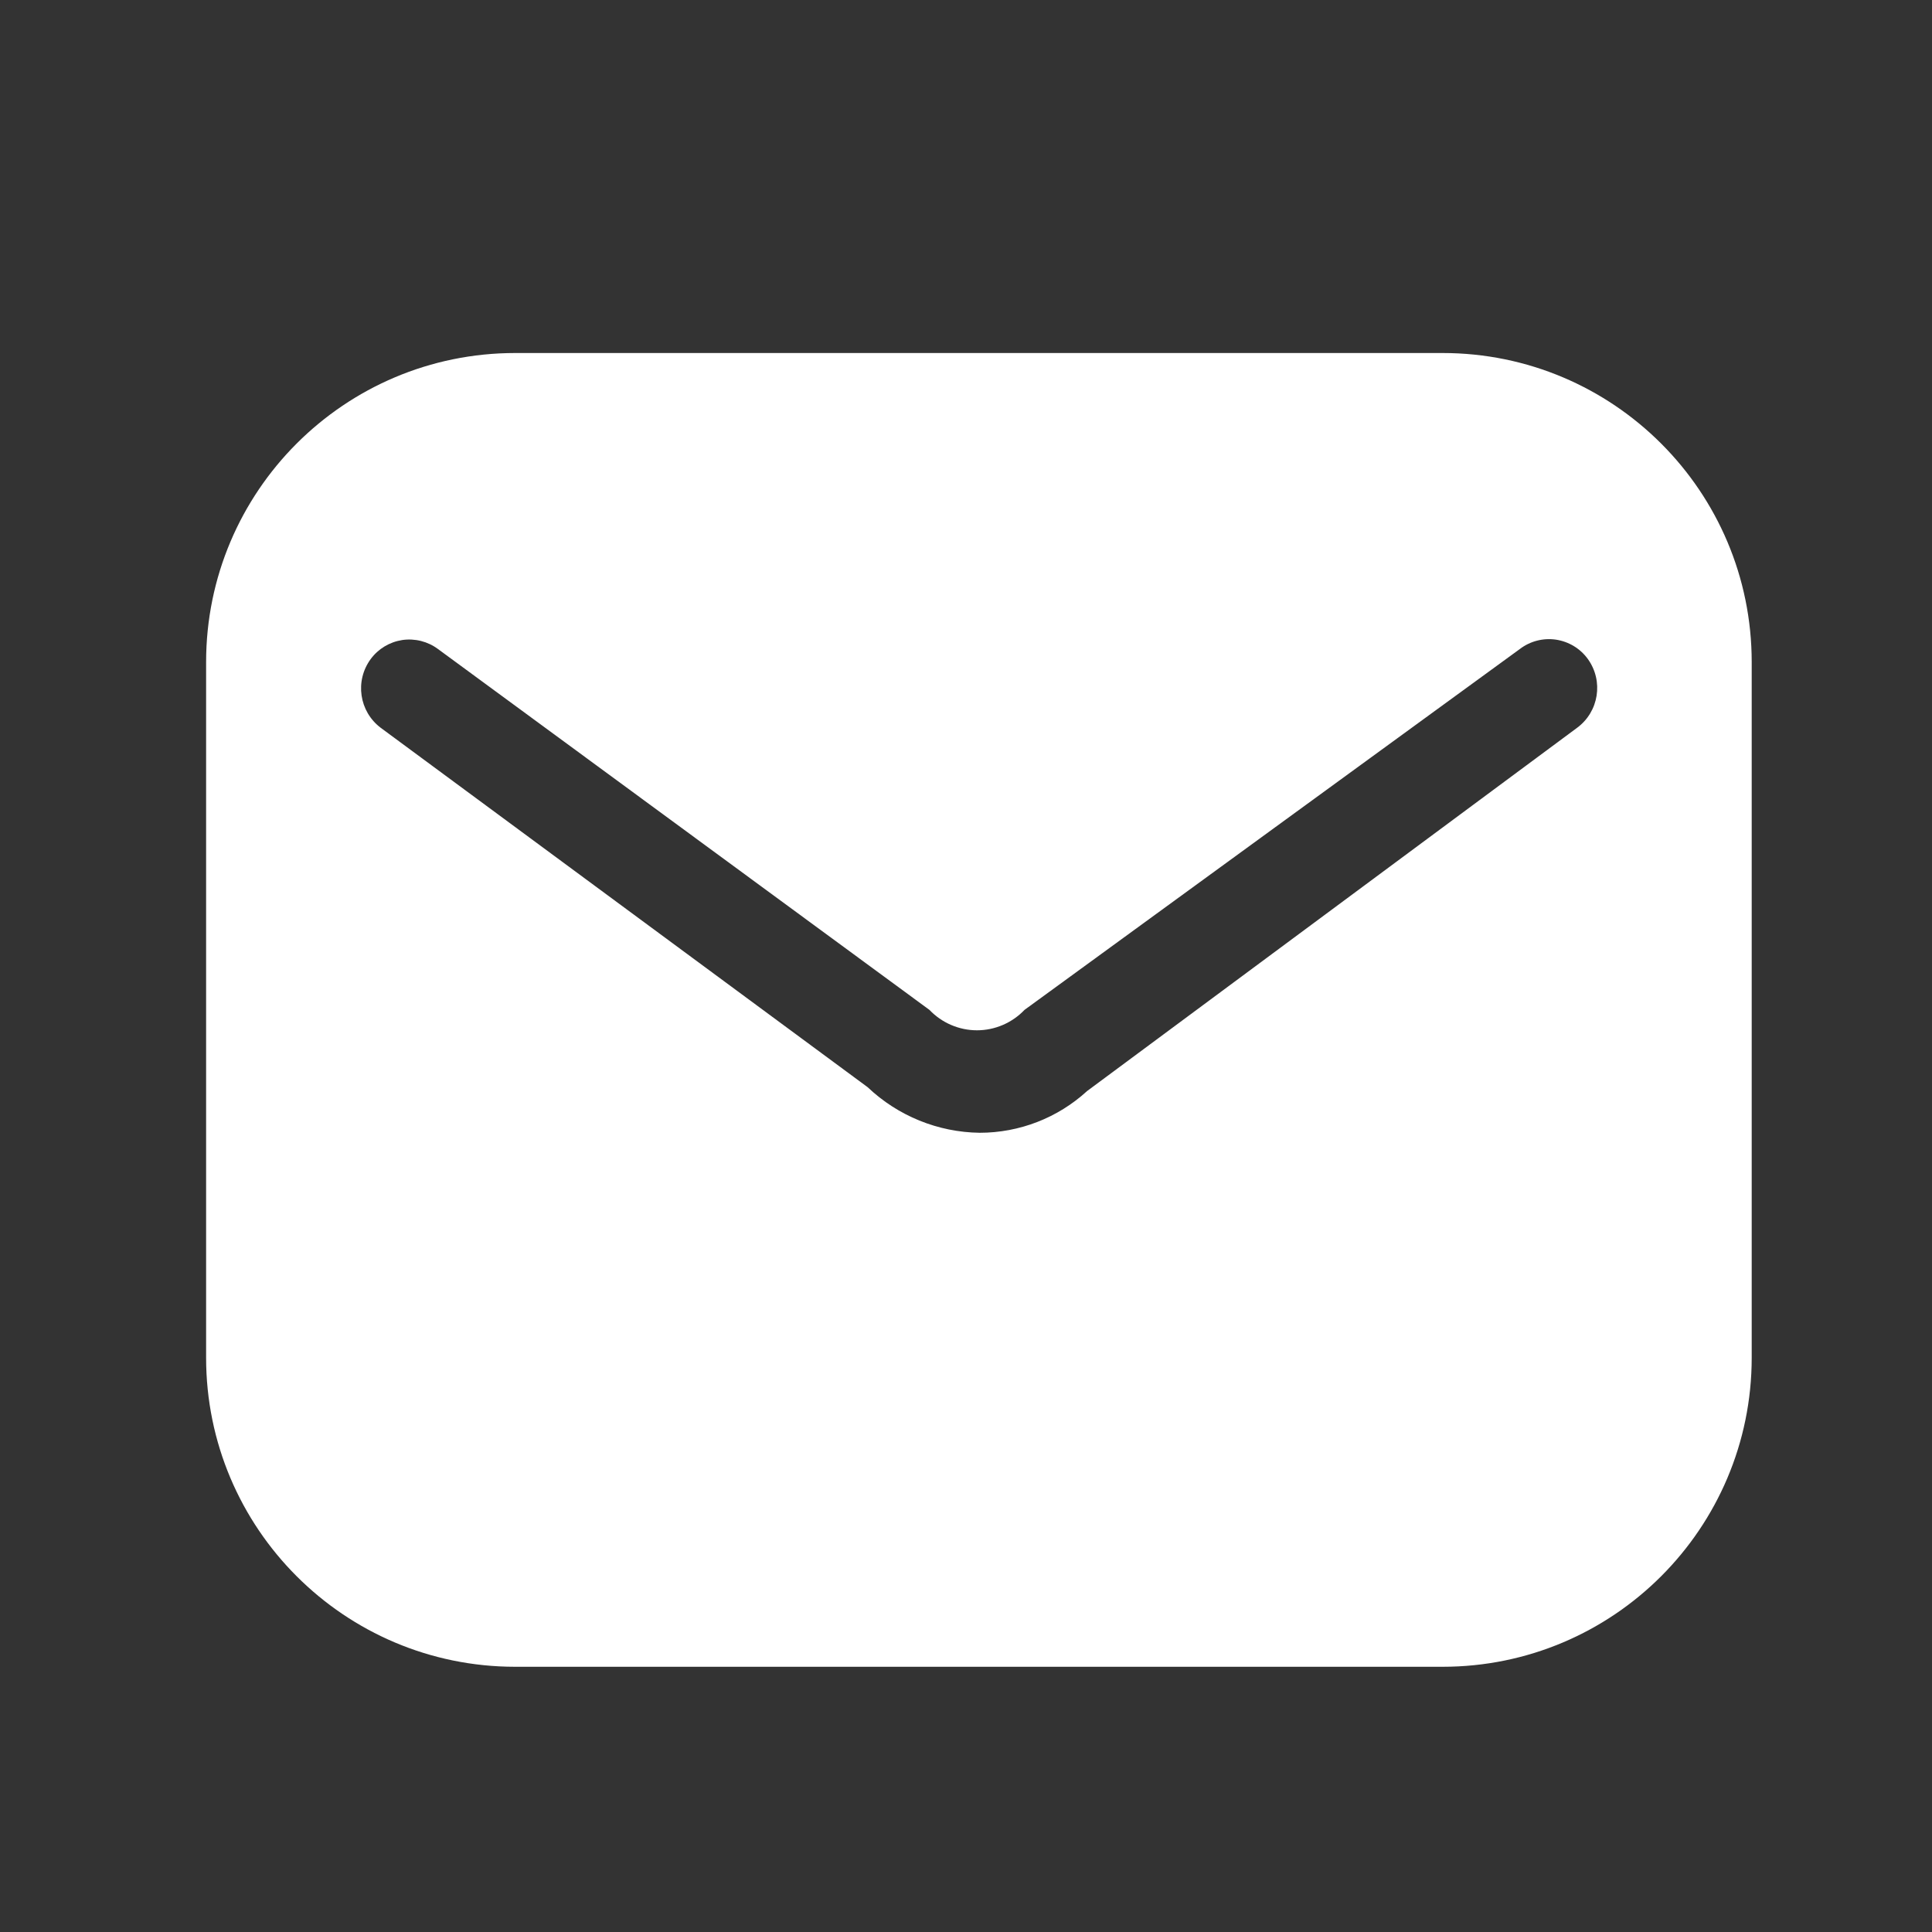 <svg width="25" height="25" viewBox="0 0 25 25" fill="none" xmlns="http://www.w3.org/2000/svg">
<rect x="0" y="0" width="25" height="25" fill="#333333" stroke="none"/>
<path fill-rule="evenodd" clip-rule="evenodd" d="M6.667 4.568H18.667C20.876 4.568 22.667 6.359 22.667 8.568V17.568C22.667 19.777 20.876 21.568 18.667 21.568H6.667C4.458 21.568 2.667 19.777 2.667 17.568V8.568C2.667 6.359 4.458 4.568 6.667 4.568ZM14.067 14.118L20.407 9.418C20.69 9.21 20.752 8.813 20.547 8.528C20.449 8.392 20.3 8.302 20.134 8.277C19.969 8.253 19.8 8.296 19.667 8.398L13.257 13.068C13.097 13.236 12.874 13.332 12.642 13.332C12.41 13.332 12.187 13.236 12.027 13.068L5.667 8.398C5.535 8.3 5.368 8.258 5.205 8.282C5.042 8.307 4.895 8.395 4.797 8.528C4.589 8.811 4.647 9.207 4.927 9.418L11.227 14.068C11.619 14.44 12.137 14.651 12.677 14.658C13.191 14.658 13.687 14.466 14.067 14.118Z" fill="white"/>
</svg>
